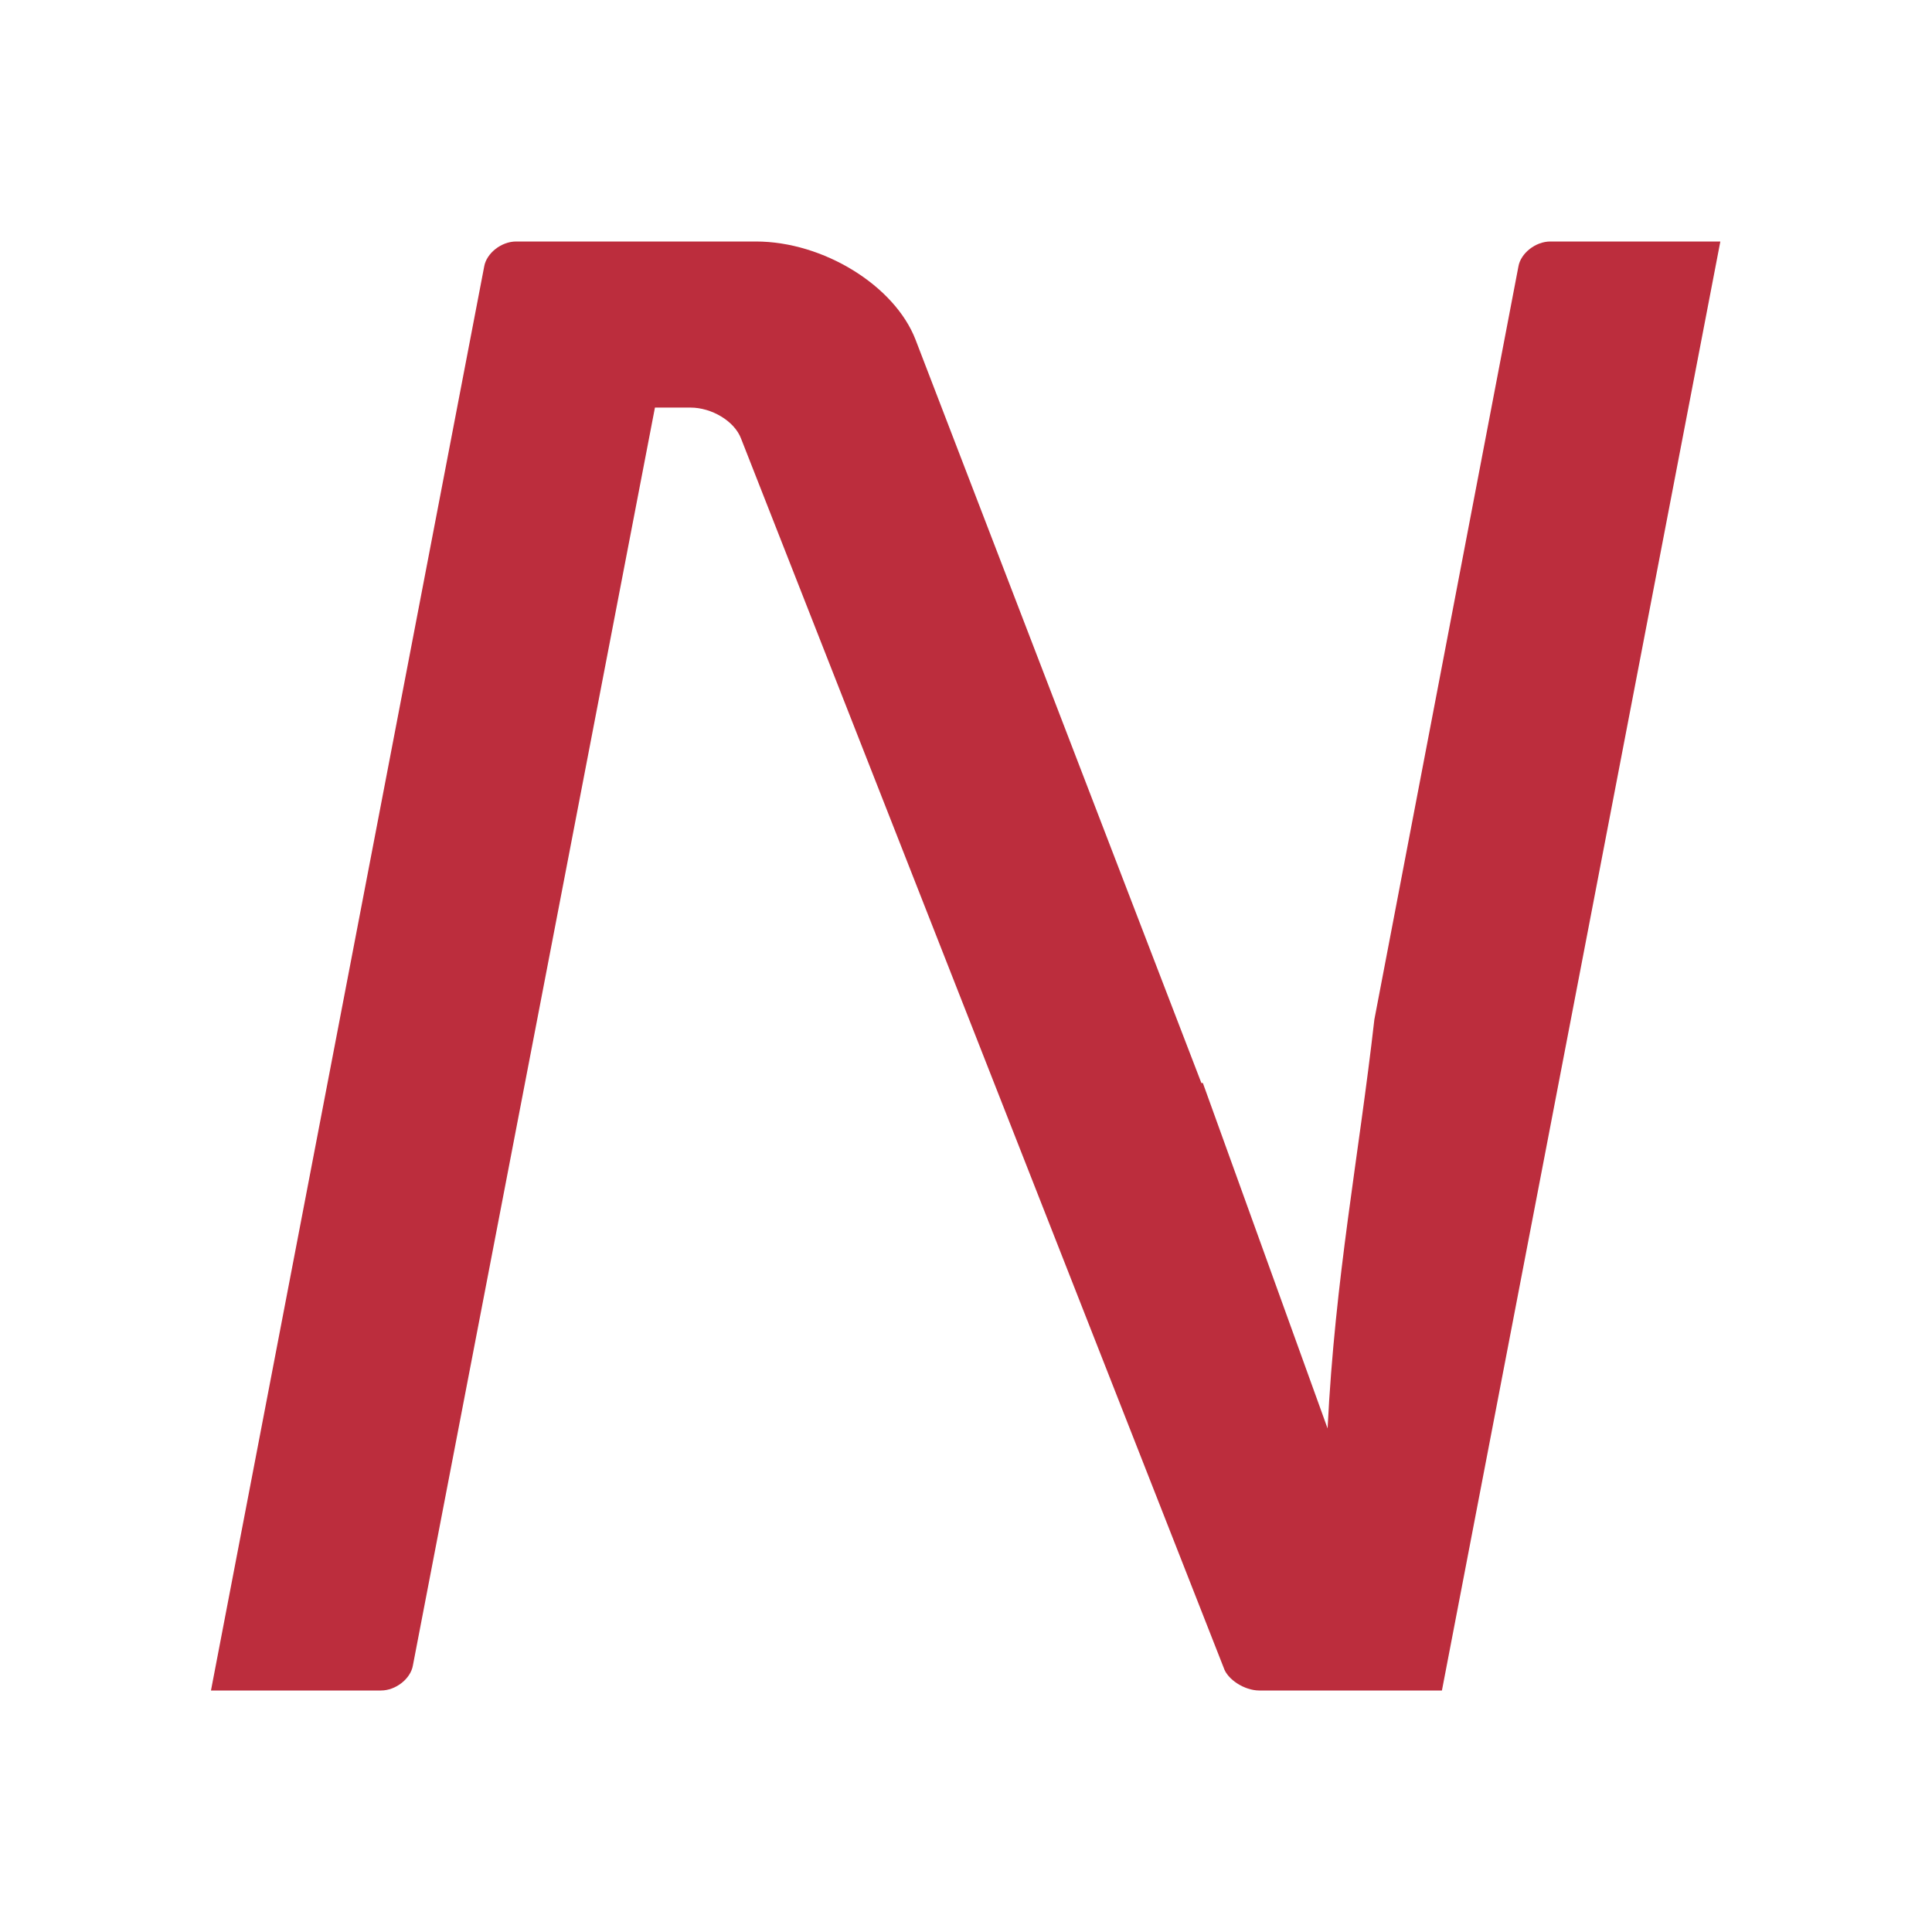 <svg xmlns="http://www.w3.org/2000/svg" version="1.1" xmlns:xlink="http://www.w3.org/1999/xlink" width="512" height="512"><svg width="512" height="512" viewBox="0 0 512 512" fill="none" xmlns="http://www.w3.org/2000/svg">
<path d="M318.377 287.006L242.627 90.017C237.118 75.737 218.23 64 200.325 64H136.774C132.838 64 128.903 67.13 128.313 70.651L55.908 448H100.964C104.899 448 108.835 444.87 109.425 441.349L173.566 108.014H183.011C188.52 108.014 194.619 111.535 196.39 116.23L324.28 441.936C325.263 445.066 329.789 448 333.724 448H382.125L455.908 64H410.851C406.916 64 402.981 67.13 402.391 70.651L364.221 270.182C360.089 306.568 353.793 338.649 351.825 378.555L318.771 287.006" fill="#BC2D3D"></path>
</svg><style>@media (prefers-color-scheme: light) { :root { filter: none; } }
@media (prefers-color-scheme: dark) { :root { filter: none; } }
</style></svg>